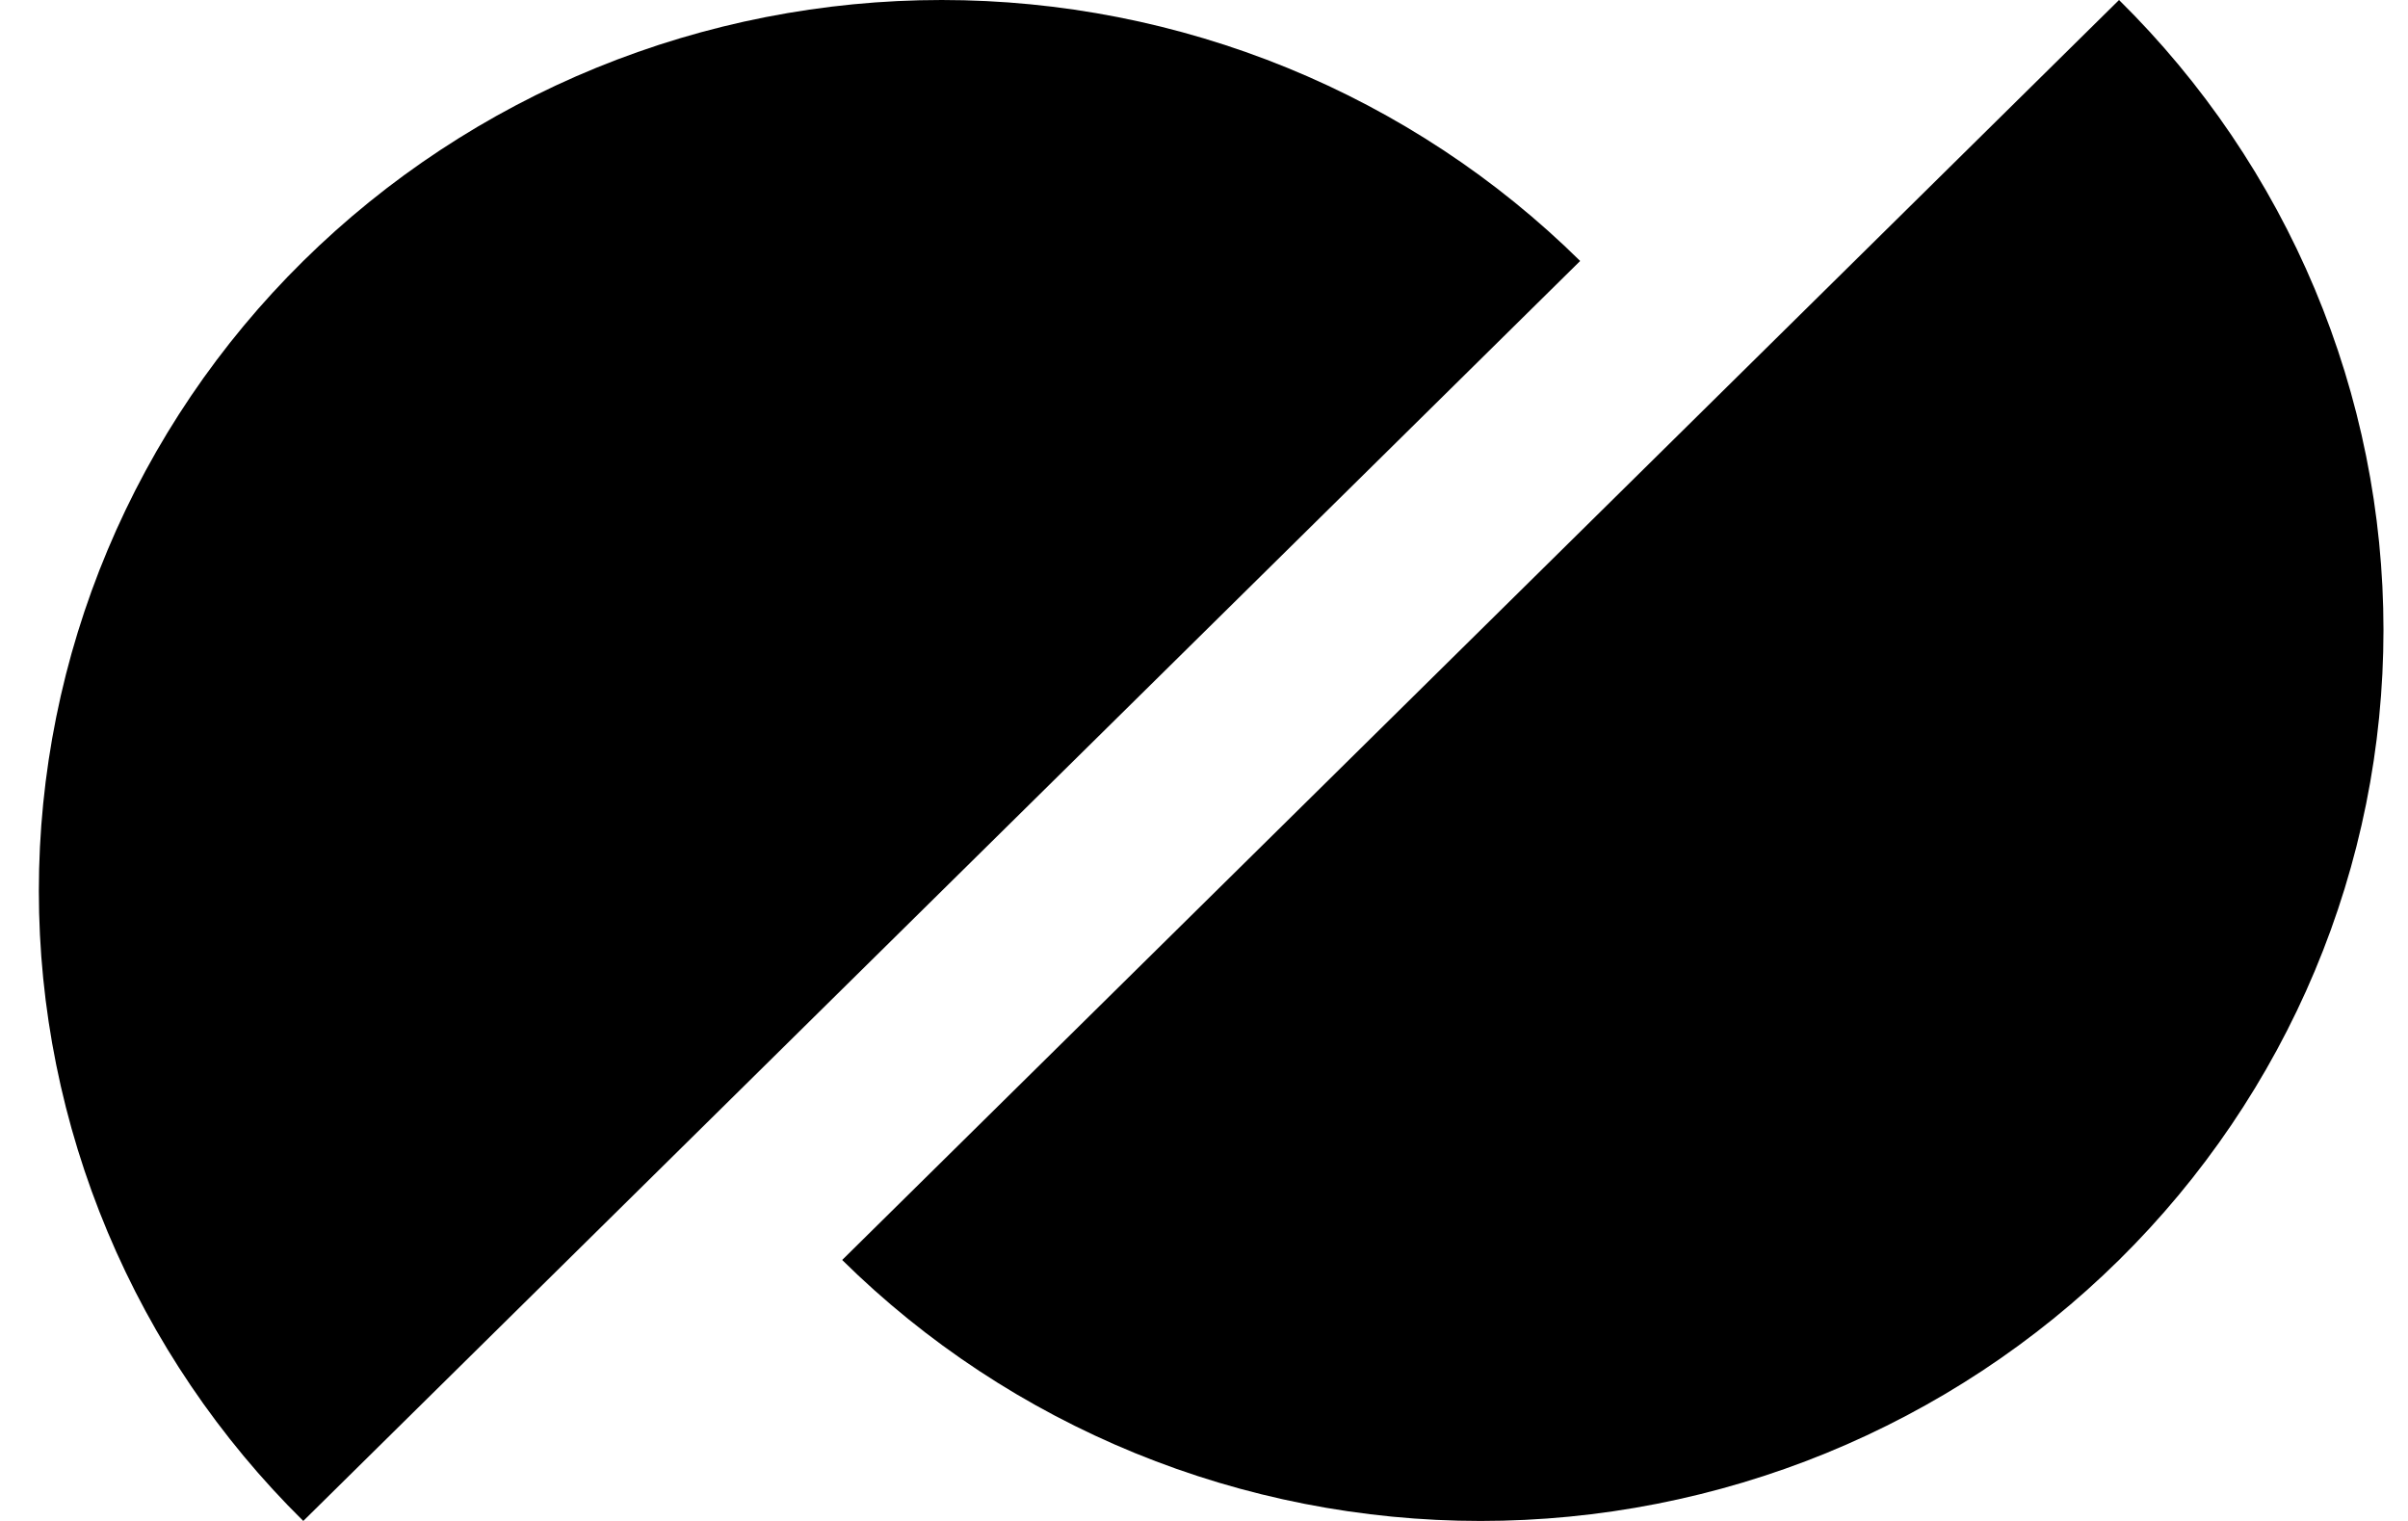 <svg width="38" height="24" viewBox="0 0 38 24" fill="none" xmlns="http://www.w3.org/2000/svg">
<path d="M24.936 4.118C23.613 2.812 22.043 1.777 20.314 1.07C18.585 0.364 16.733 -4.03508e-08 14.861 0C12.99 4.03508e-08 11.138 0.364 9.409 1.07C7.68 1.777 6.11 2.812 4.786 4.118C3.463 5.423 2.414 6.973 1.698 8.679C0.982 10.384 0.613 12.213 0.613 14.059C0.613 15.905 0.982 17.733 1.698 19.439C2.414 21.145 3.463 22.695 4.786 24L24.936 4.118Z" fill="black"/>
<path d="M33.44 0C34.763 1.305 35.813 2.855 36.529 4.561C37.245 6.267 37.613 8.095 37.613 9.941C37.613 11.787 37.245 13.616 36.529 15.321C35.813 17.027 34.763 18.577 33.44 19.882C32.117 21.188 30.546 22.223 28.818 22.93C27.089 23.636 25.236 24 23.365 24C21.494 24 19.641 23.636 17.913 22.93C16.184 22.223 14.613 21.188 13.29 19.882L33.44 0Z" fill="black"/>
</svg>
